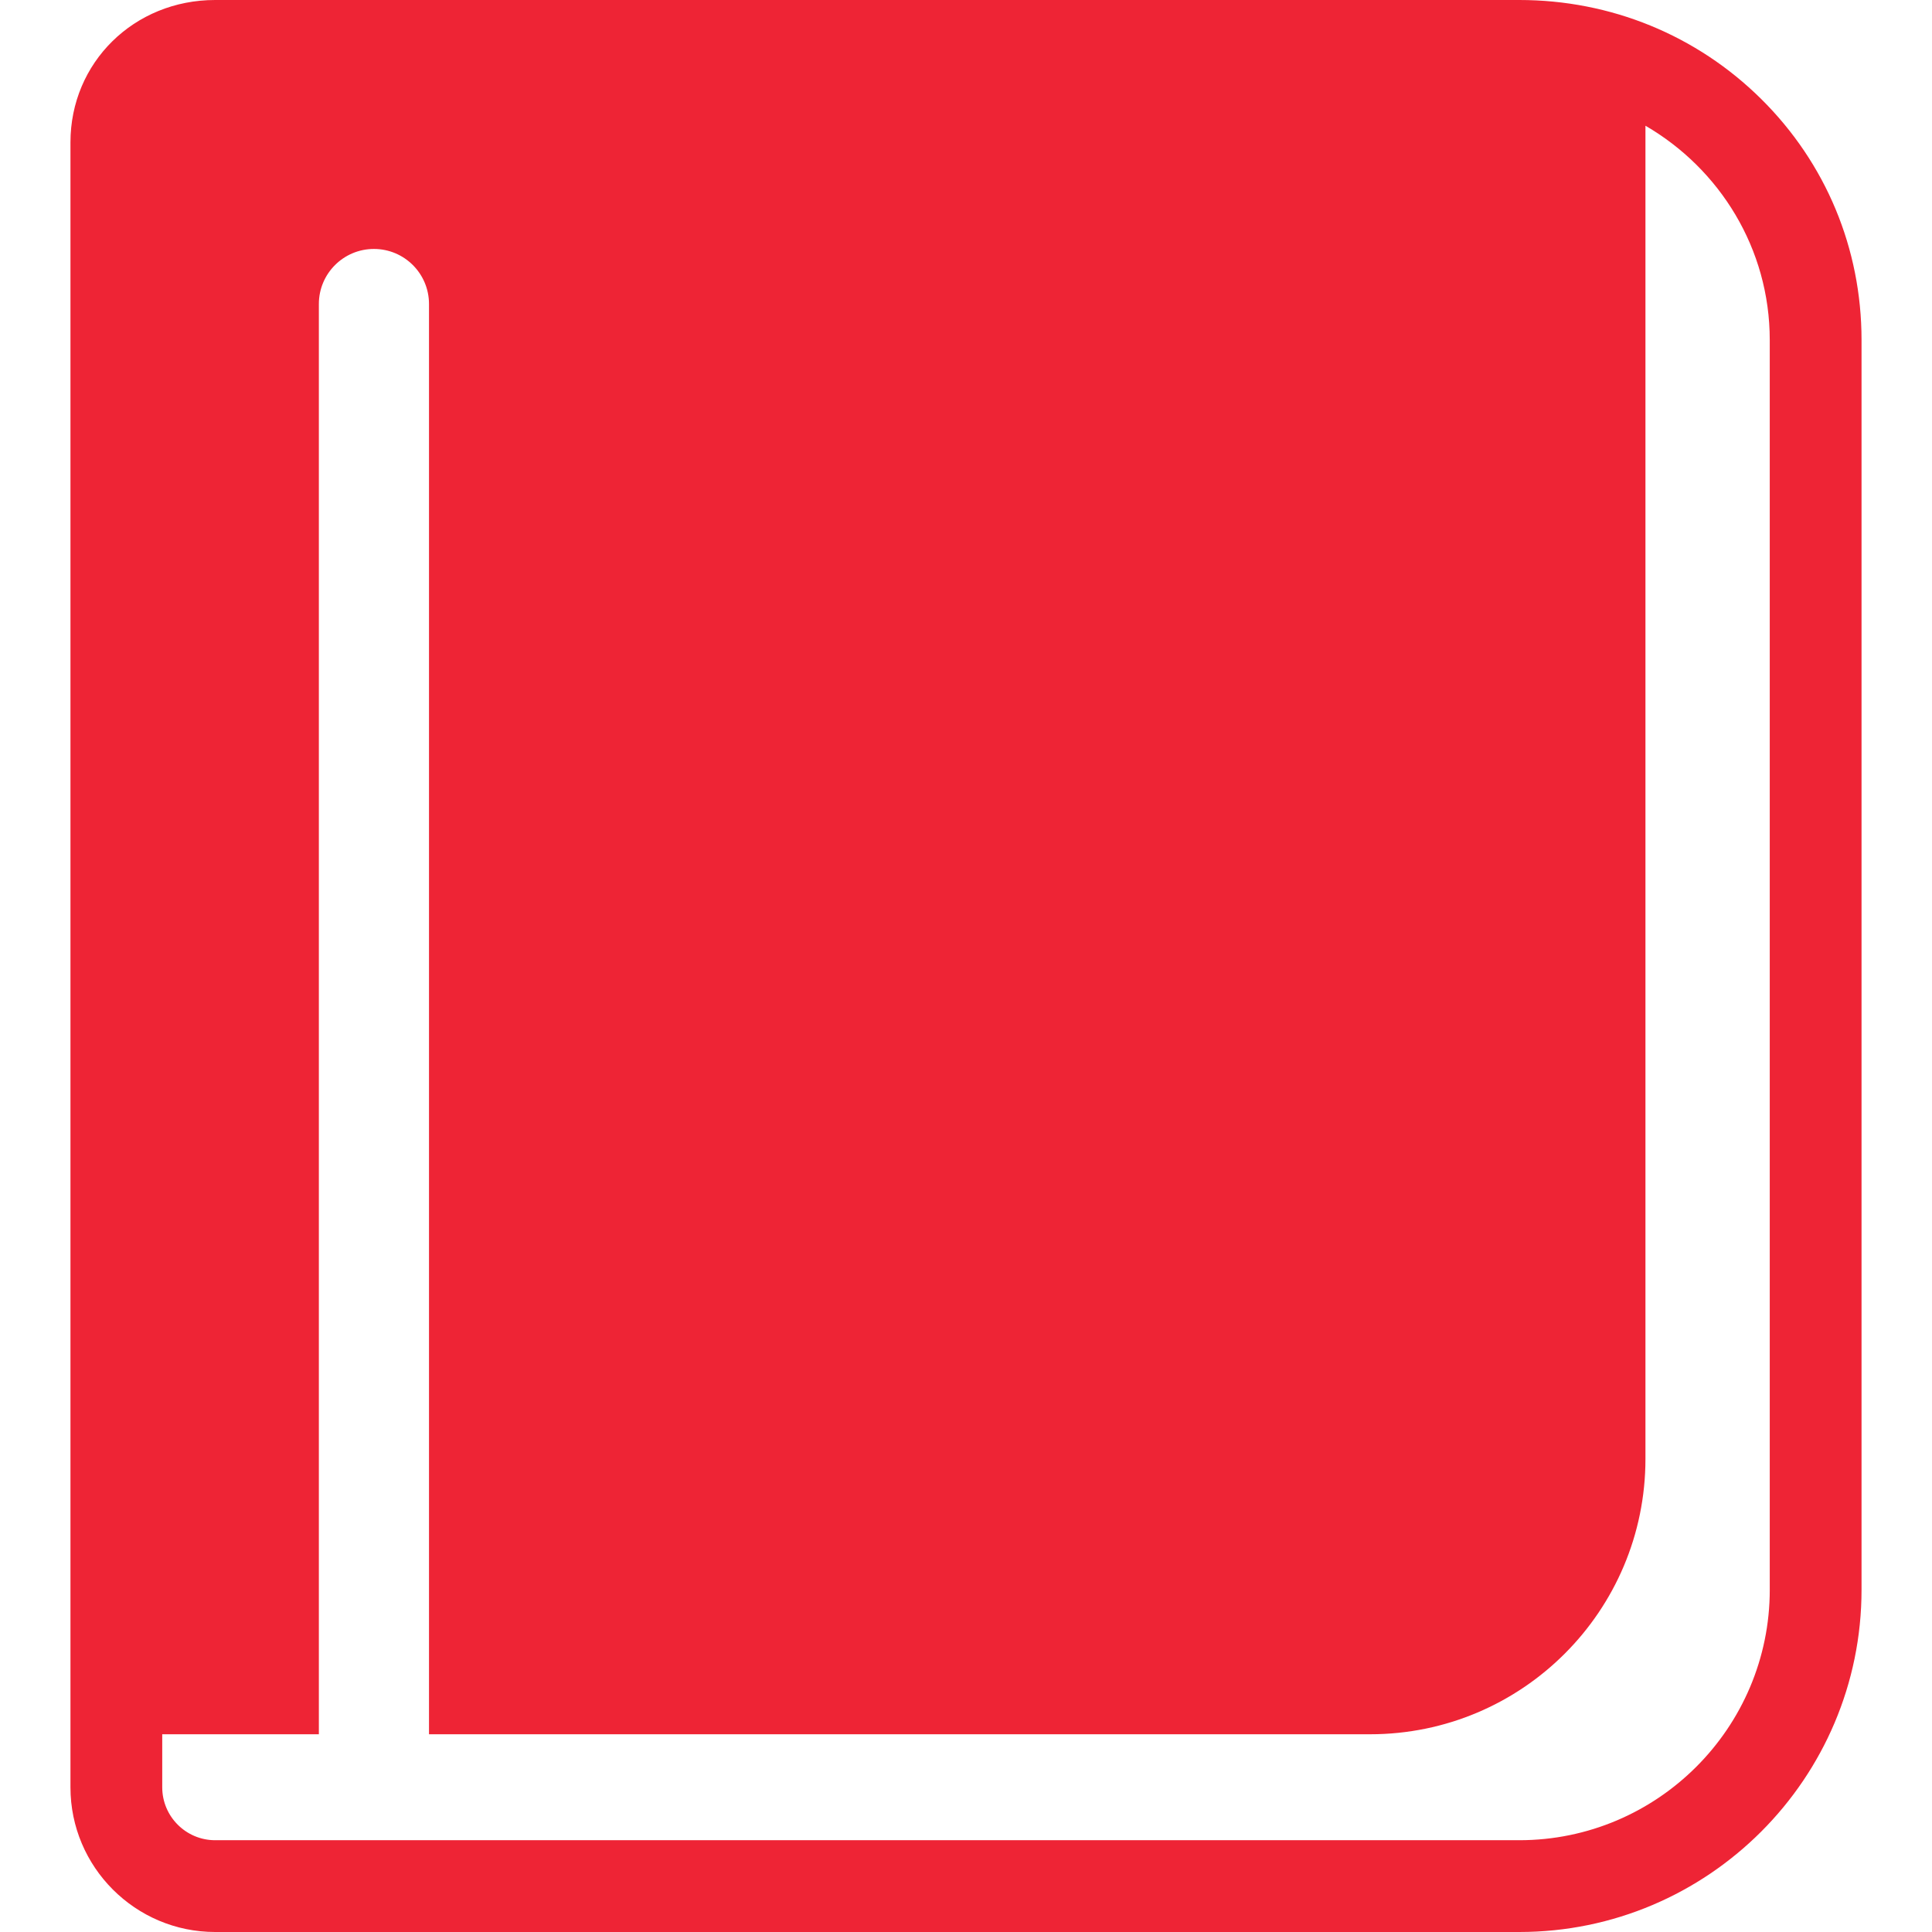 <!DOCTYPE svg PUBLIC "-//W3C//DTD SVG 1.1//EN" "http://www.w3.org/Graphics/SVG/1.1/DTD/svg11.dtd">
<!-- Uploaded to: SVG Repo, www.svgrepo.com, Transformed by: SVG Repo Mixer Tools -->
<svg fill="#EE2435" version="1.1" id="Capa_1" xmlns="http://www.w3.org/2000/svg" xmlns:xlink="http://www.w3.org/1999/xlink" width="800px" height="800px" viewBox="0 0 380 380" xml:space="preserve">
<g id="SVGRepo_bgCarrier" stroke-width="0"/>
<g id="SVGRepo_tracerCarrier" stroke-linecap="round" stroke-linejoin="round"/>
<g id="SVGRepo_iconCarrier"> <g> <path d="M346.392,19.459C333.708,6.91,316.813,0,298.823,0H42.317C26.358,0,13.858,12.302,13.858,28.006v323.536 c0,15.691,12.767,28.458,28.459,28.458h256.506c37.119,0,67.318-30.2,67.318-67.324V66.872 C366.142,48.897,359.128,32.061,346.392,19.459z M348.091,312.676c0,27.169-22.102,49.271-49.268,49.271H42.317 c-5.74,0-10.407-4.668-10.407-10.403V341.1c0.052,0,0.099,0.008,0.15,0.008h30.656V59.798c0-5.983,4.849-10.832,10.832-10.832 c5.983,0,10.832,4.849,10.832,10.832v281.31h185.095c29.912,0,54.164-24.248,54.164-54.162V24.729 c14.609,8.477,24.449,24.189,24.449,42.143v245.804H348.091z"/> </g> </g>
</svg>